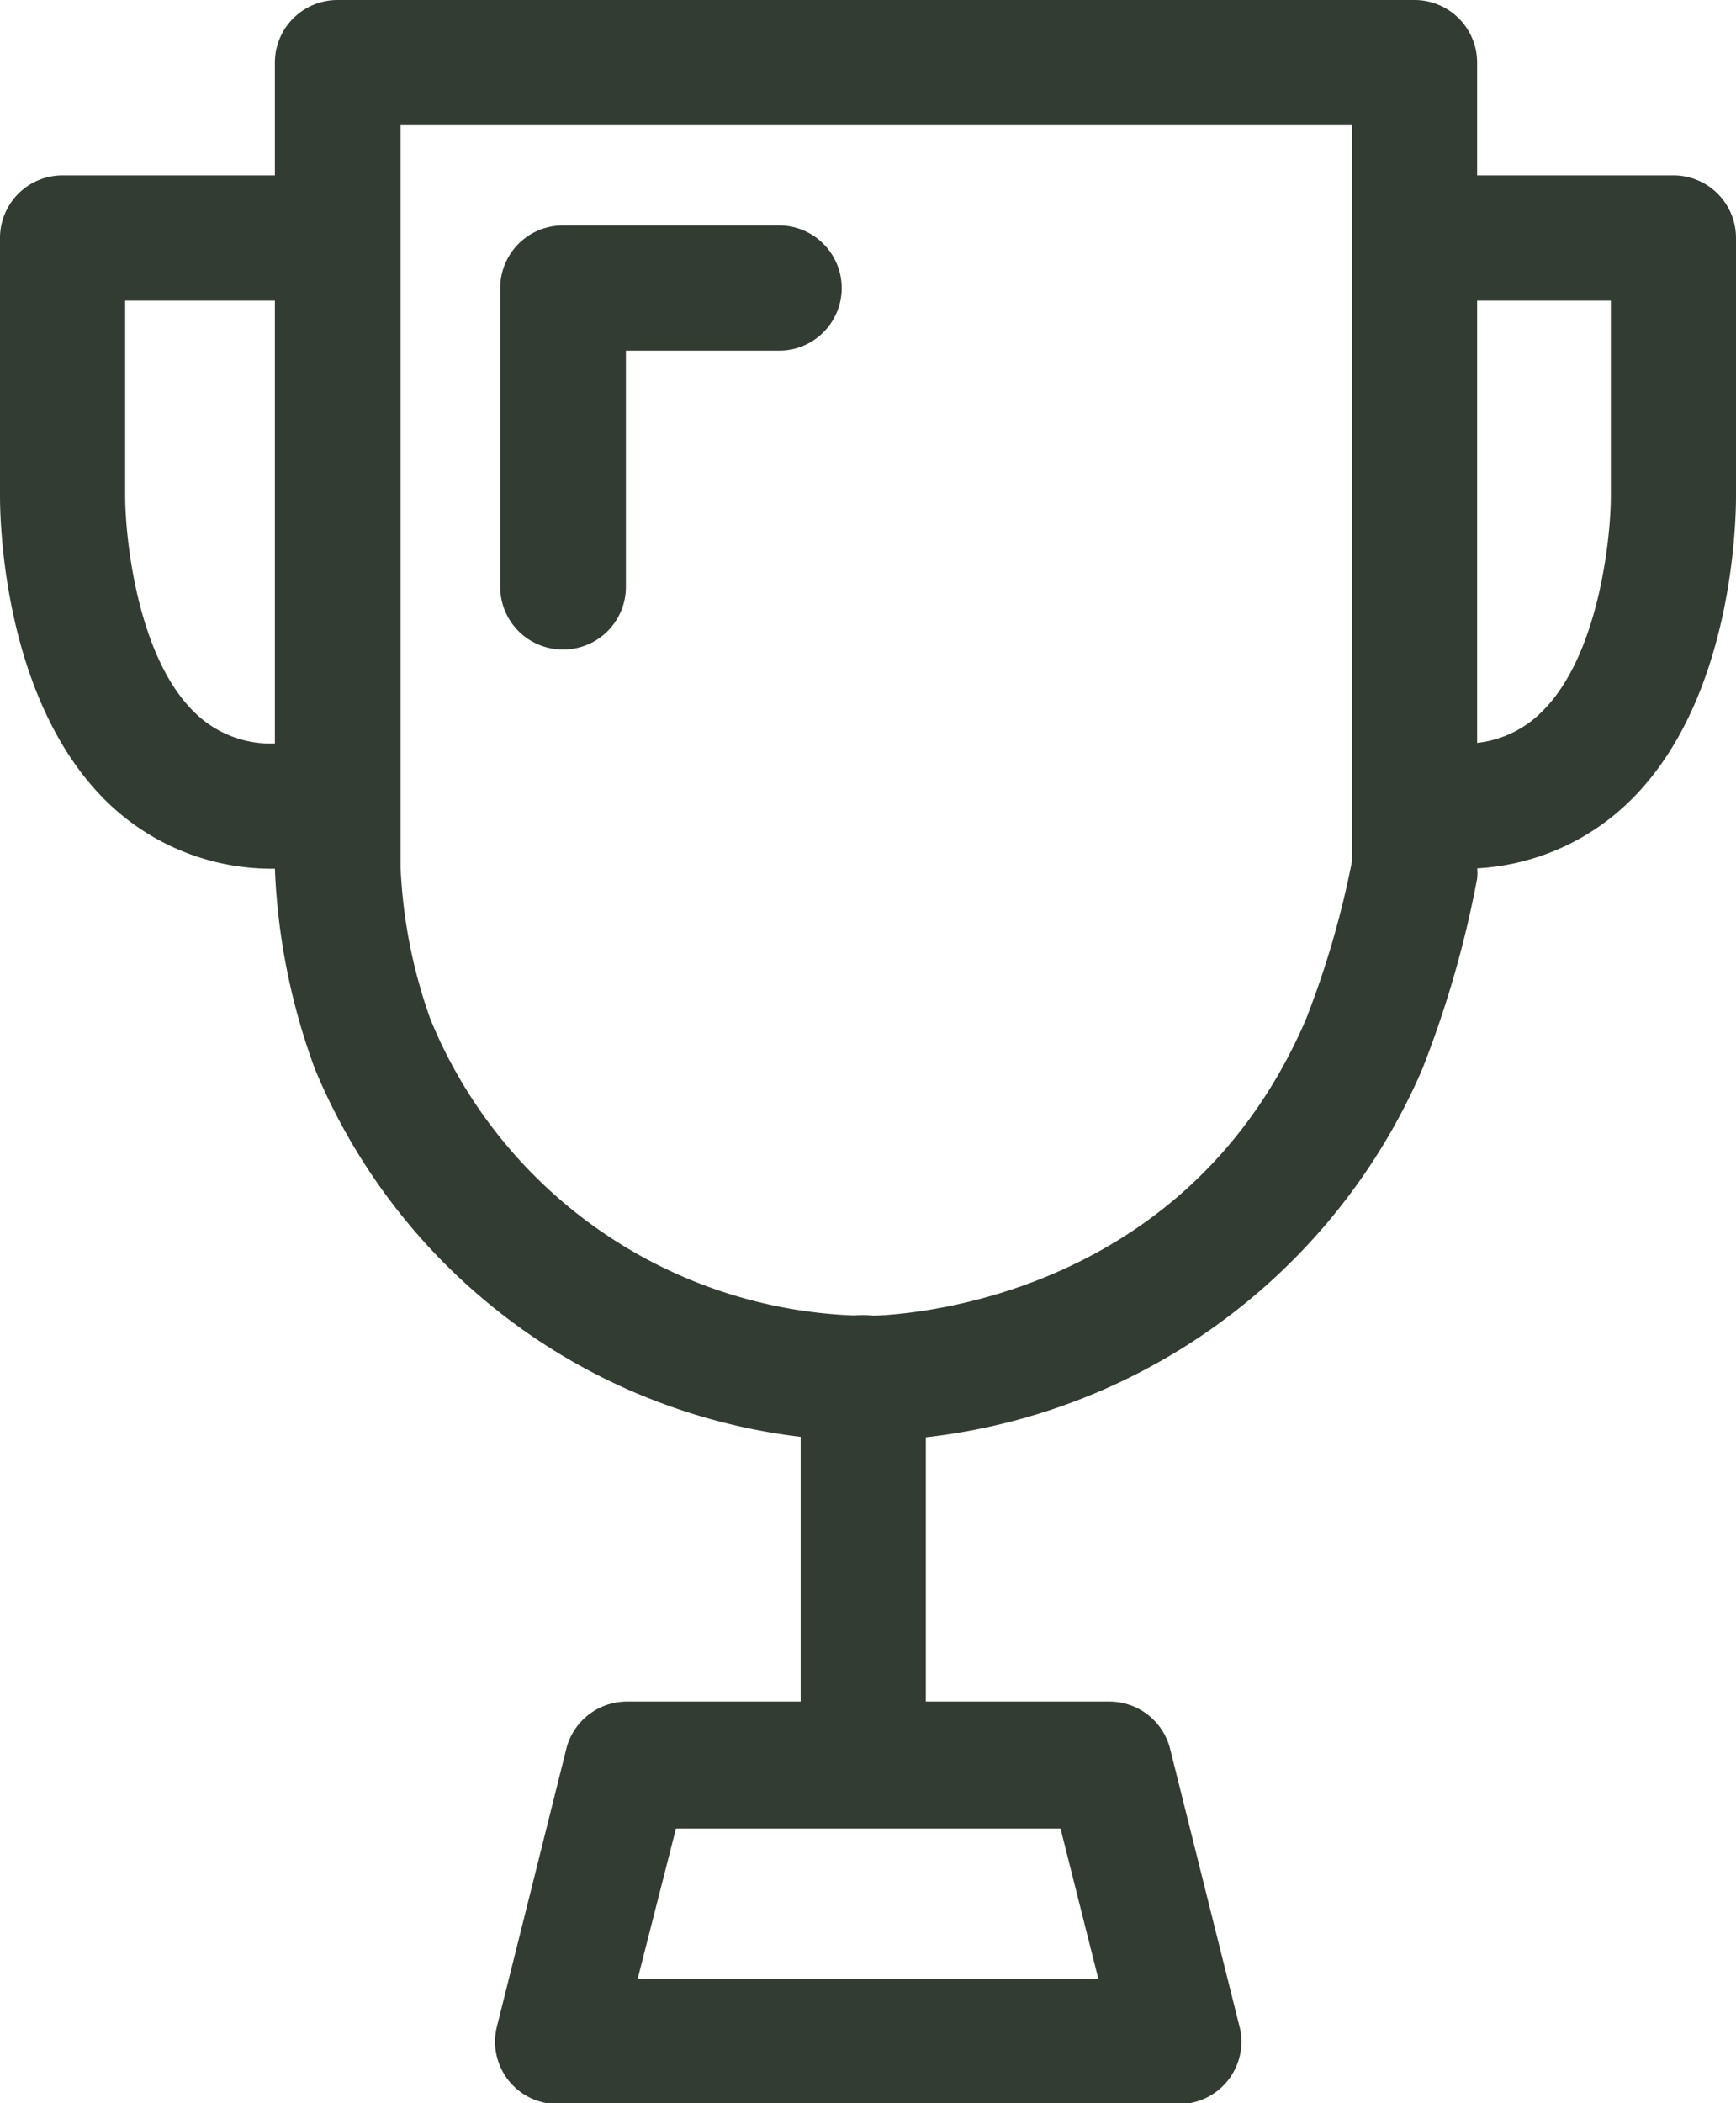 <svg xmlns="http://www.w3.org/2000/svg" width="69.34" height="83.97" viewBox="0 0 69.34 83.97"><path d="M13.07,34.68H11A9.43,9.43,0,0,1,4.16,31.9C.06,27.76,0,20.59,0,19.78V9.47A2.5,2.5,0,0,1,2.5,7H13.07a2.5,2.5,0,0,1,0,5H5V19.8c0,1.64.47,6.33,2.71,8.58A4.33,4.33,0,0,0,11,29.68h2.08a2.5,2.5,0,0,1,0,5Z" style="fill:#333c33"/><path d="M34.67,57.53A24.08,24.08,0,0,1,12.58,42.68a26,26,0,0,1-1.6-8V2.5A2.5,2.5,0,0,1,13.48,0h43A2.5,2.5,0,0,1,59,2.5V34.63a2.15,2.15,0,0,1,0,.45,41.82,41.82,0,0,1-2.19,7.6A24.58,24.58,0,0,1,34.67,57.53ZM16,34.63a20.51,20.51,0,0,0,1.2,6.08A19.07,19.07,0,0,0,34.67,52.53c.5,0,12.46-.14,17.49-11.83A36.46,36.46,0,0,0,54,34.39V5H16V34.63Z" style="fill:#333c33"/><path d="M58.34,34.68H57.27a2.5,2.5,0,0,1,0-5h1.07a4.32,4.32,0,0,0,3.28-1.3c2.25-2.25,2.72-6.94,2.72-8.56V12H57.27a2.5,2.5,0,1,1,0-5h9.57a2.5,2.5,0,0,1,2.5,2.5V19.8c0,.79-.06,8-4.16,12.1A9.46,9.46,0,0,1,58.34,34.68Z" style="fill:#333c33"/><path d="M47.07,84H22.27a2.49,2.49,0,0,1-2.42-3.1l2.75-11A2.5,2.5,0,0,1,25,67.93H44.31a2.5,2.5,0,0,1,2.43,1.9l2.75,11A2.49,2.49,0,0,1,47.07,84Zm-21.6-5h18.4l-1.51-6H27Z" style="fill:#333c33"/><path d="M34.48,72.93a2.5,2.5,0,0,1-2.5-2.5V55a2.5,2.5,0,0,1,5,0v15.4A2.5,2.5,0,0,1,34.48,72.93Z" style="fill:#333c33"/><path d="M22.48,25.93a2.5,2.5,0,0,1-2.5-2.5V11.5A2.5,2.5,0,0,1,22.48,9h8.64a2.5,2.5,0,0,1,0,5H25v9.43A2.5,2.5,0,0,1,22.48,25.93Z" style="fill:#333c33"/></svg>